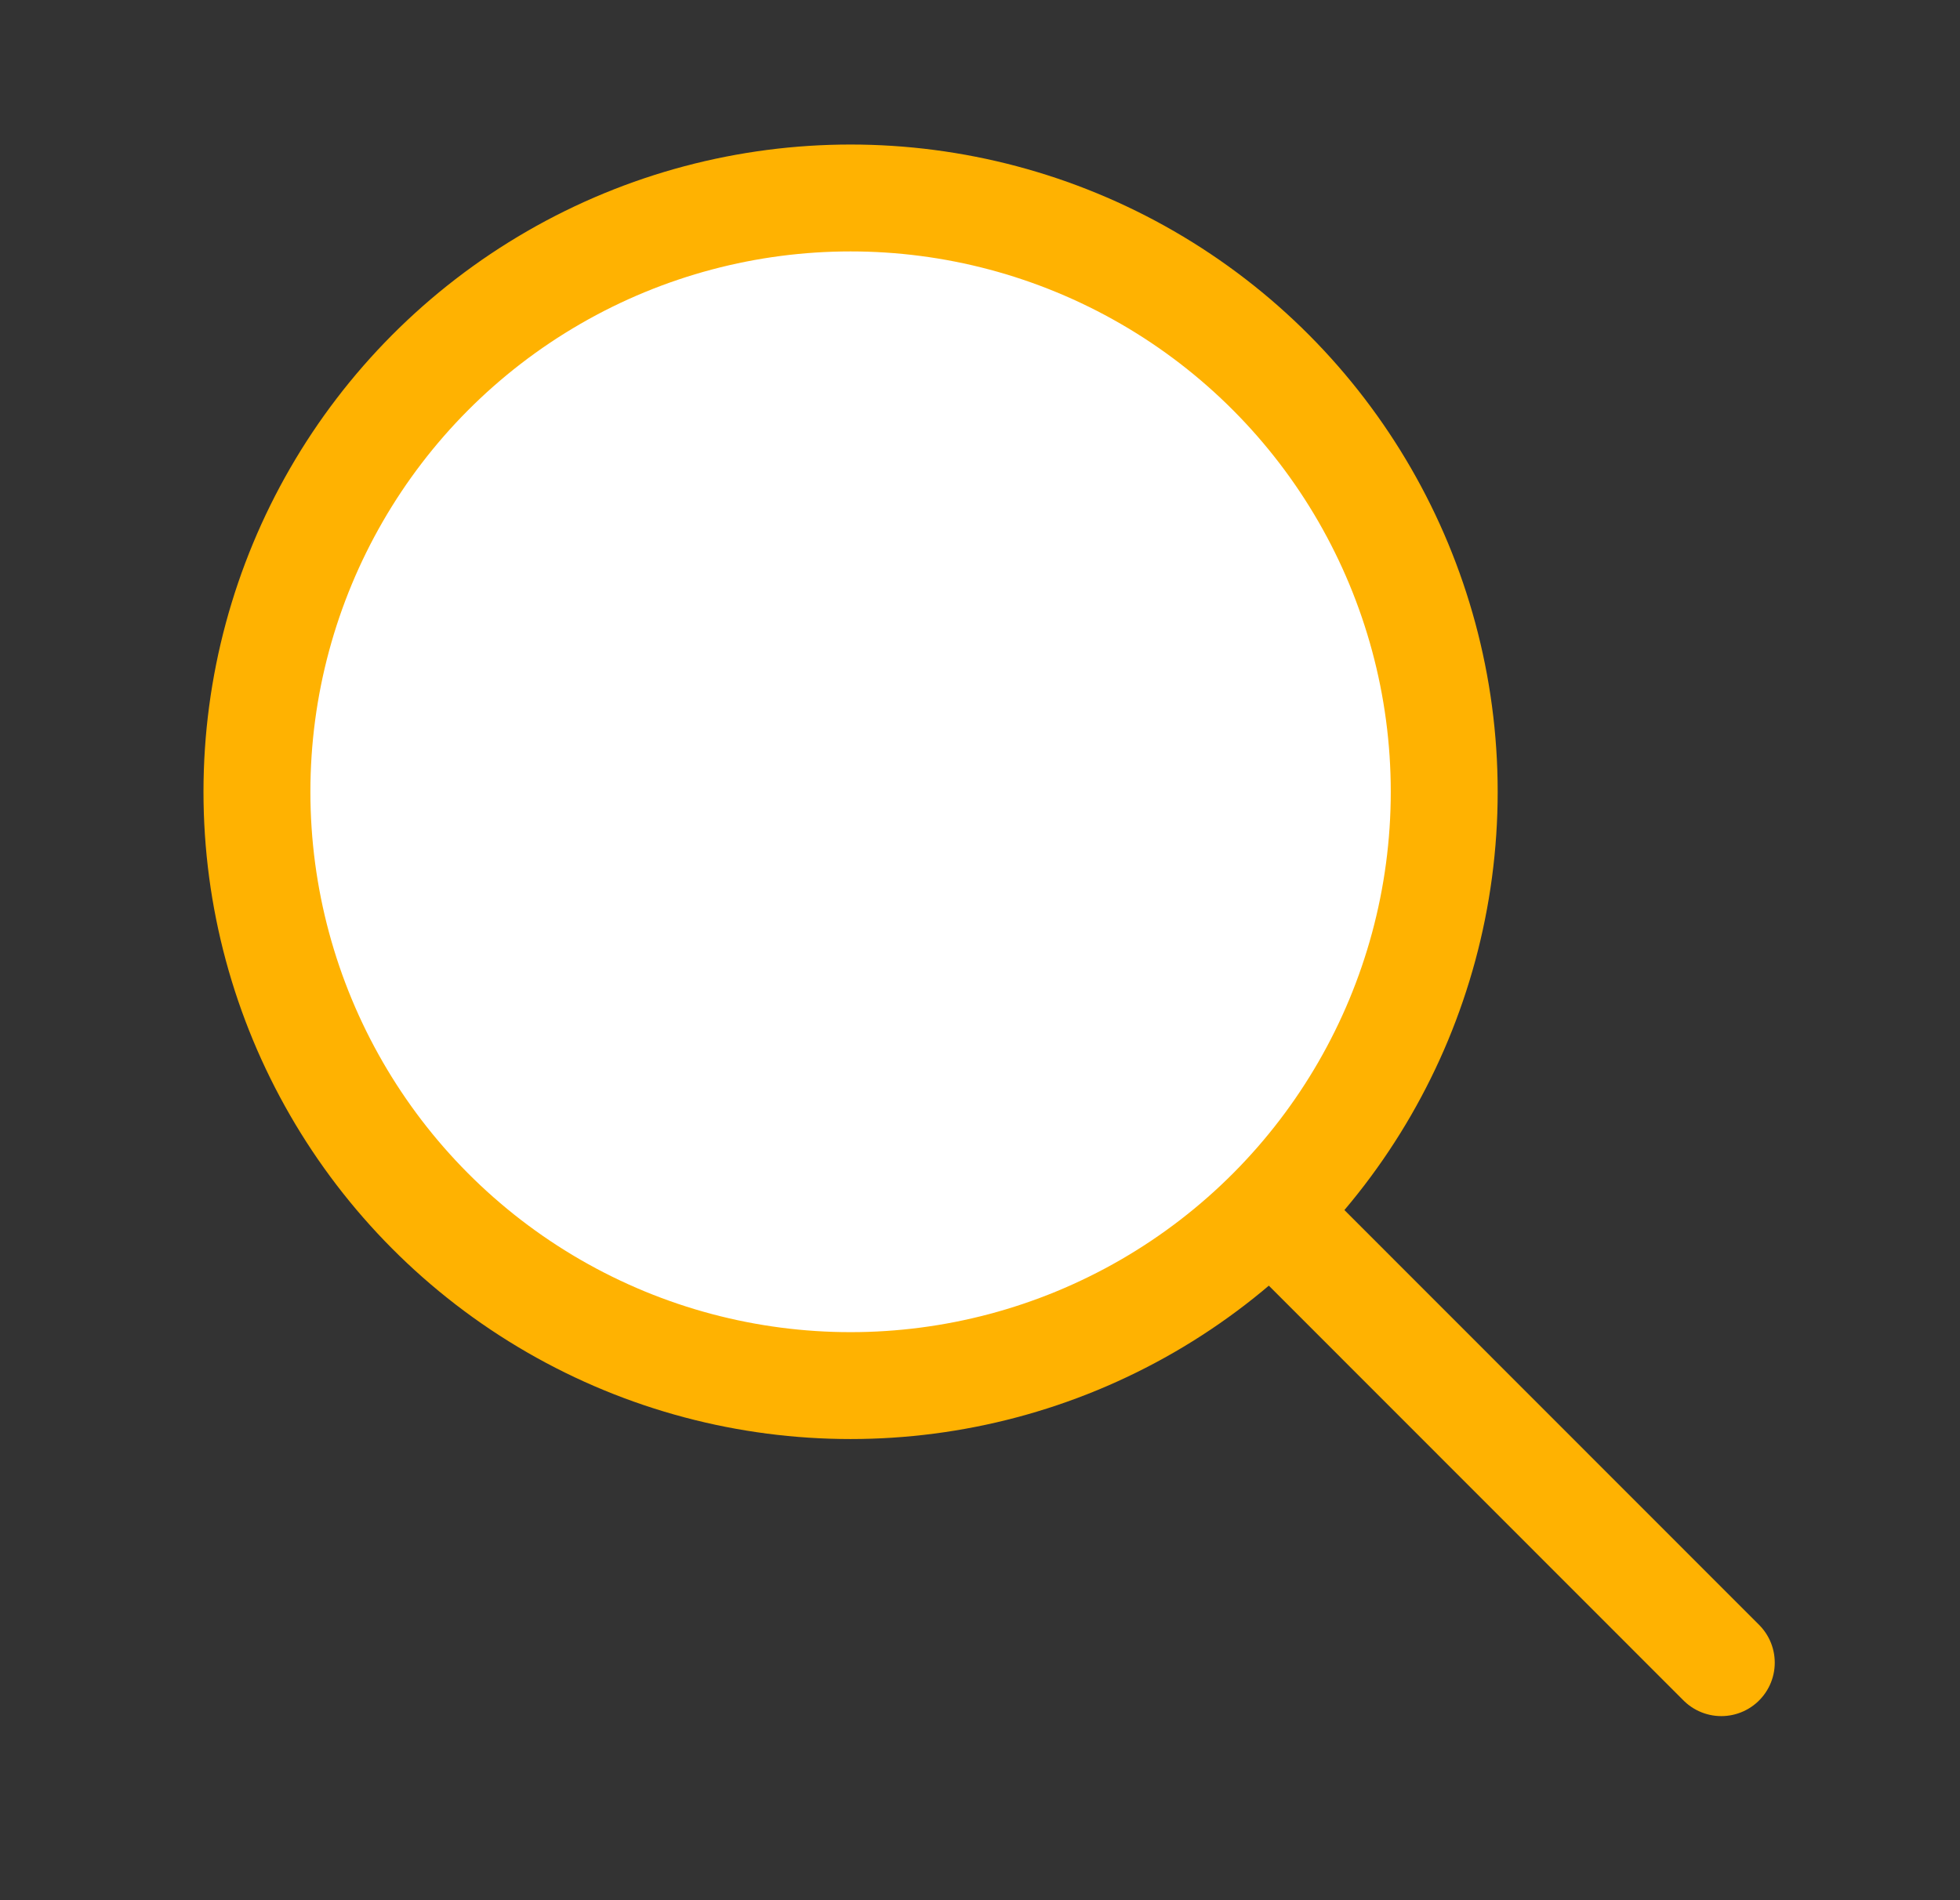 <svg width="33" height="32" viewBox="0 0 33 32" fill="none" xmlns="http://www.w3.org/2000/svg">
<rect x="0" y="0" width="33" height="32" fill="#333333" stroke="none"/>
<ellipse cx="14.321" cy="13.333" rx="9.329" ry="9.333" fill="white"/>
<ellipse cx="14.321" cy="13.334" rx="9.995" ry="10" stroke="#FFB201" stroke-width="1.8"/>
<path d="M28.981 28L21.651 20.666" stroke="#FFB201" stroke-width="1.8" stroke-linecap="round" stroke-linejoin="round"/>
</svg>
